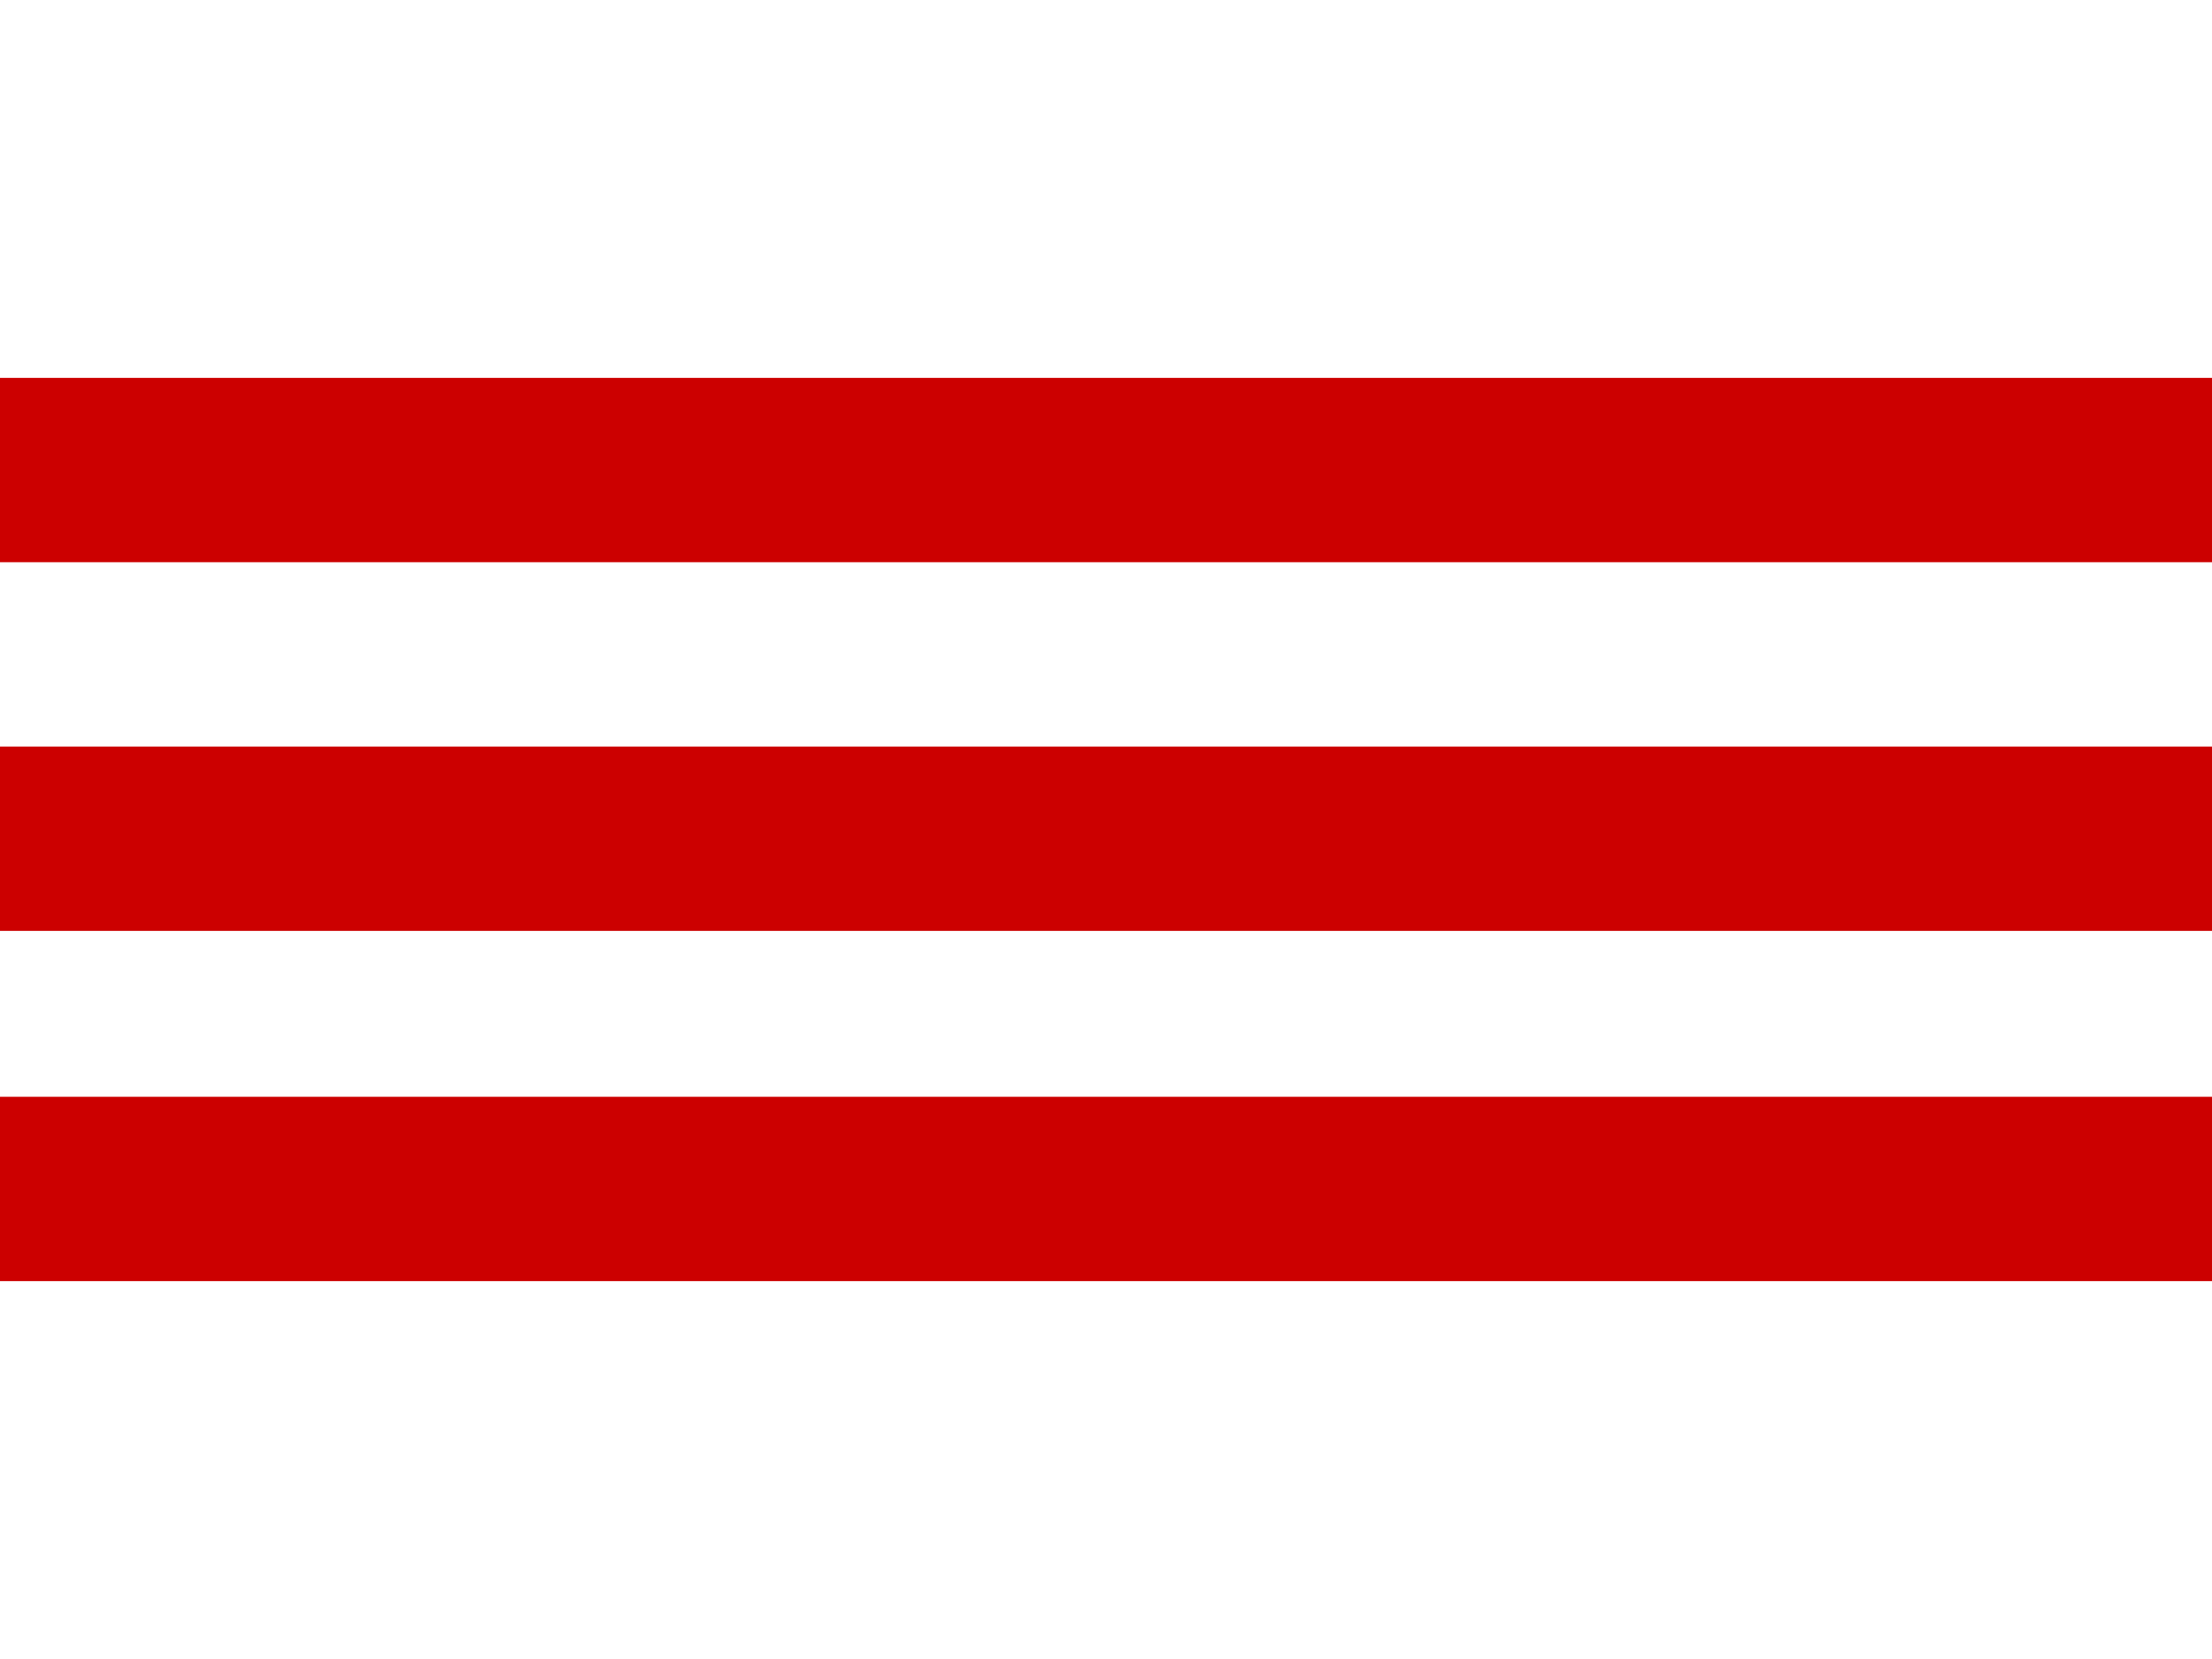 <?xml version="1.0" encoding="utf-8"?>
<!-- Generator: Adobe Illustrator 26.5.0, SVG Export Plug-In . SVG Version: 6.00 Build 0)  -->
<svg version="1.1" id="レイヤー_1" xmlns="http://www.w3.org/2000/svg" xmlns:xlink="http://www.w3.org/1999/xlink" x="0px"
	 y="0px" viewBox="0 0 24 18" style="enable-background:new 0 0 24 18;" xml:space="preserve">
<style type="text/css">
	.st0{display:none;fill:#FFFFFF;}
	.st1{fill:#CC0000;}
</style>
<path class="st0" d="M0,0v18h24V0H0z M21.5,2L12,9.7L2.5,2H21.5z M2,16V4.2l10,8.1l10-8.1V16H2z"/>
<g>
	<rect y="4.1" class="st1" width="24" height="2"/>
	<rect y="8.1" class="st1" width="24" height="2"/>
	<rect y="11.9" class="st1" width="24" height="2"/>
</g>
</svg>

